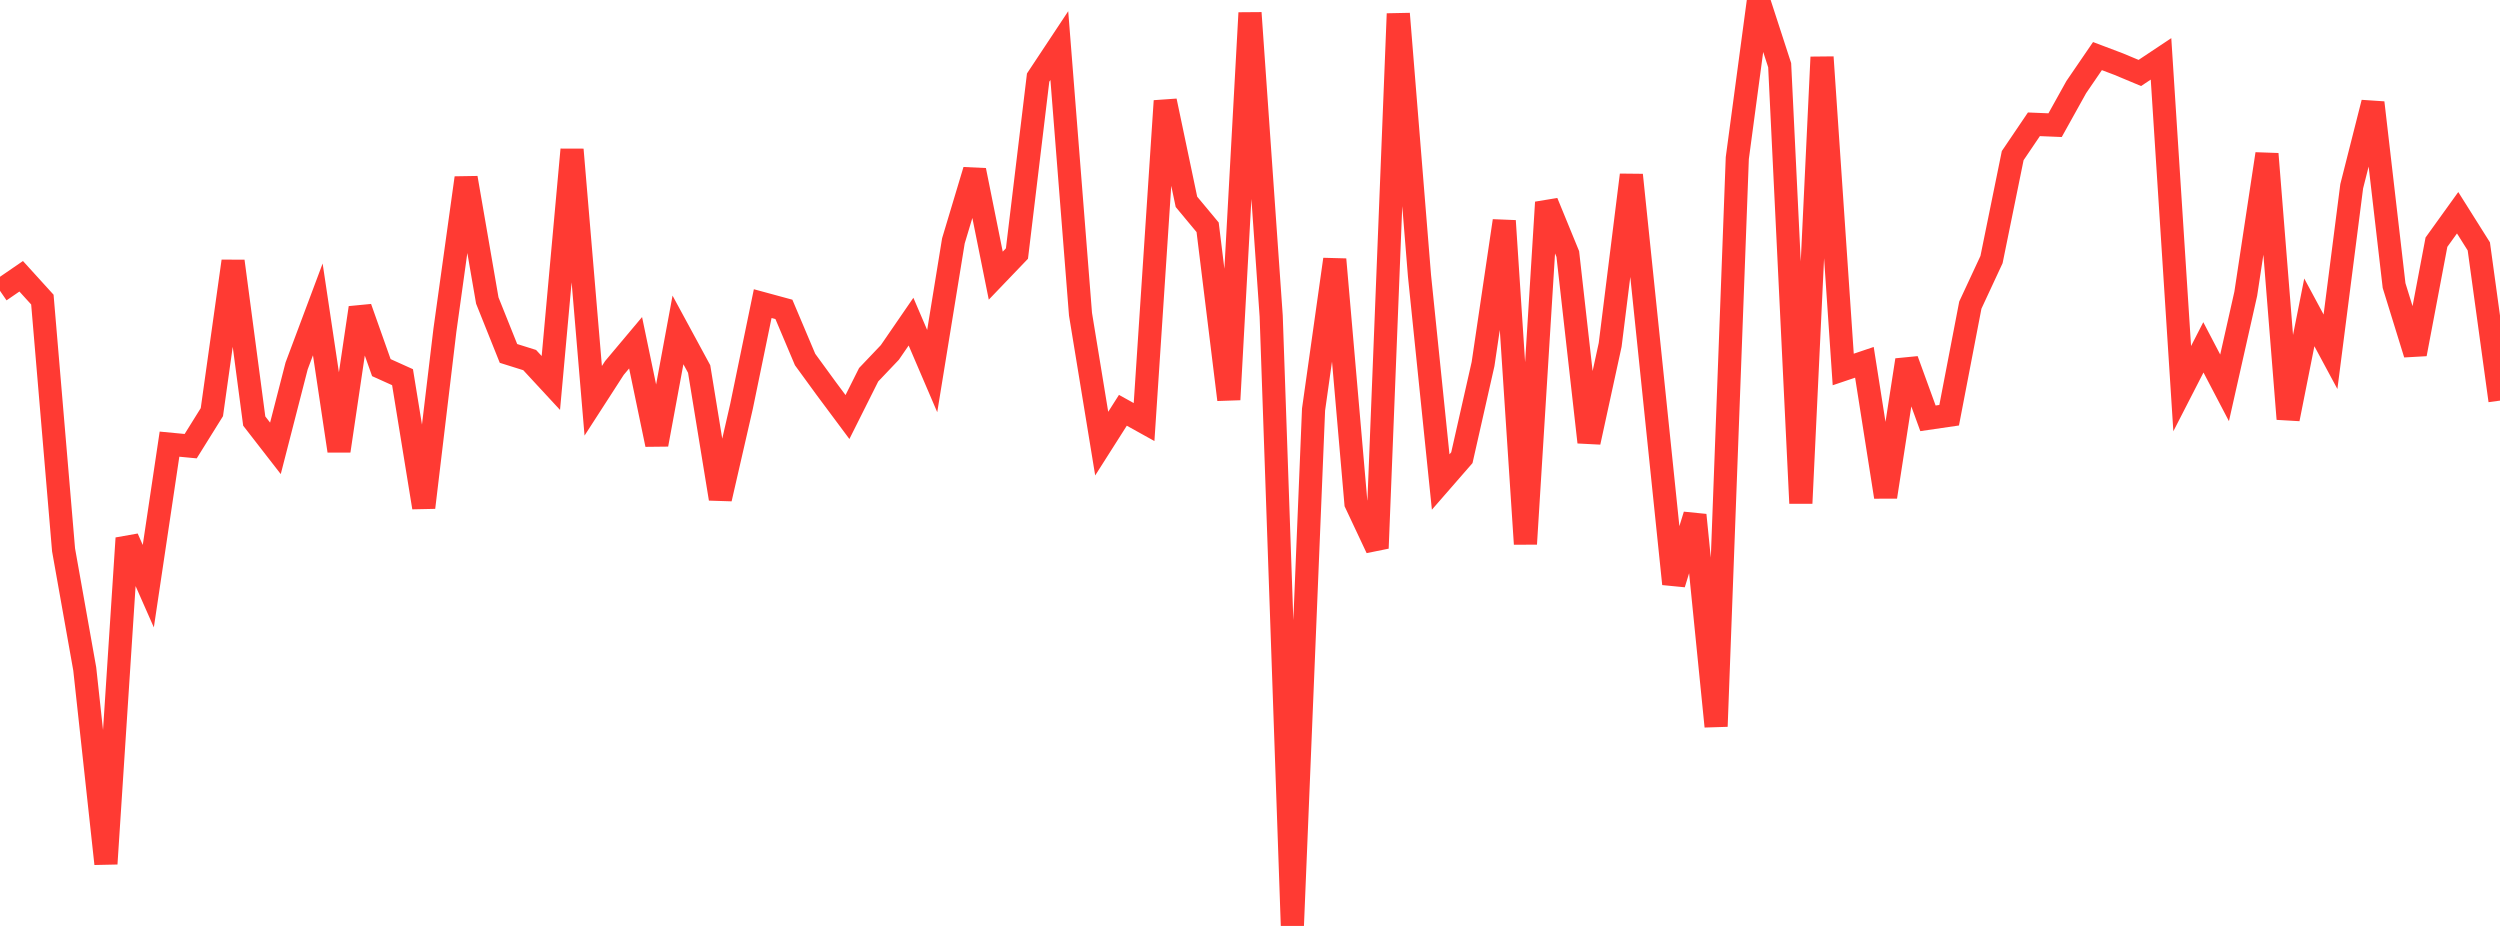 <?xml version="1.0" standalone="no"?>
<!DOCTYPE svg PUBLIC "-//W3C//DTD SVG 1.1//EN" "http://www.w3.org/Graphics/SVG/1.1/DTD/svg11.dtd">

<svg width="135" height="50" viewBox="0 0 135 50" preserveAspectRatio="none" 
  xmlns="http://www.w3.org/2000/svg"
  xmlns:xlink="http://www.w3.org/1999/xlink">


<polyline points="0.0, 15.704 1.144, 14.919 2.288, 16.178 3.432, 29.691 4.576, 36.122 5.72, 46.643 6.864, 29.062 8.008, 31.654 9.153, 23.984 10.297, 24.093 11.441, 22.256 12.585, 14.105 13.729, 22.737 14.873, 24.211 16.017, 19.762 17.161, 16.707 18.305, 24.347 19.449, 16.621 20.593, 19.852 21.737, 20.368 22.881, 27.404 24.025, 17.831 25.169, 9.607 26.314, 16.229 27.458, 19.085 28.602, 19.444 29.746, 20.68 30.89, 8.079 32.034, 21.643 33.178, 19.871 34.322, 18.509 35.466, 24.003 36.61, 17.816 37.754, 19.927 38.898, 26.933 40.042, 21.944 41.186, 16.396 42.331, 16.707 43.475, 19.414 44.619, 20.984 45.763, 22.52 46.907, 20.236 48.051, 19.033 49.195, 17.369 50.339, 20.038 51.483, 13.008 52.627, 9.197 53.771, 14.885 54.915, 13.691 56.059, 4.189 57.203, 2.462 58.347, 16.968 59.492, 23.956 60.636, 22.156 61.78, 22.791 62.924, 5.451 64.068, 10.899 65.212, 12.274 66.356, 21.579 67.5, 0.696 68.644, 17.065 69.788, 50.0 70.932, 22.114 72.076, 14.007 73.22, 27.172 74.364, 29.603 75.508, 0.742 76.653, 14.895 77.797, 26.028 78.941, 24.715 80.085, 19.657 81.229, 11.926 82.373, 29.374 83.517, 10.927 84.661, 13.718 85.805, 23.878 86.949, 18.62 88.093, 9.45 89.237, 20.478 90.381, 31.53 91.525, 27.813 92.669, 39.225 93.814, 8.539 94.958, 0.0 96.102, 3.521 97.246, 27.174 98.39, 3.086 99.534, 19.952 100.678, 19.565 101.822, 26.833 102.966, 19.444 104.11, 22.589 105.254, 22.422 106.398, 16.476 107.542, 14.017 108.686, 8.404 109.831, 6.712 110.975, 6.759 112.119, 4.702 113.263, 3.029 114.407, 3.462 115.551, 3.94 116.695, 3.179 117.839, 20.987 118.983, 18.757 120.127, 20.944 121.271, 15.865 122.415, 8.312 123.559, 22.623 124.703, 16.868 125.847, 18.995 126.992, 10.059 128.136, 5.544 129.28, 15.42 130.424, 19.118 131.568, 13.078 132.712, 11.488 133.856, 13.306 135.0, 21.633" fill="none" stroke="#ff3a33" stroke-width="1.25"/>

</svg>